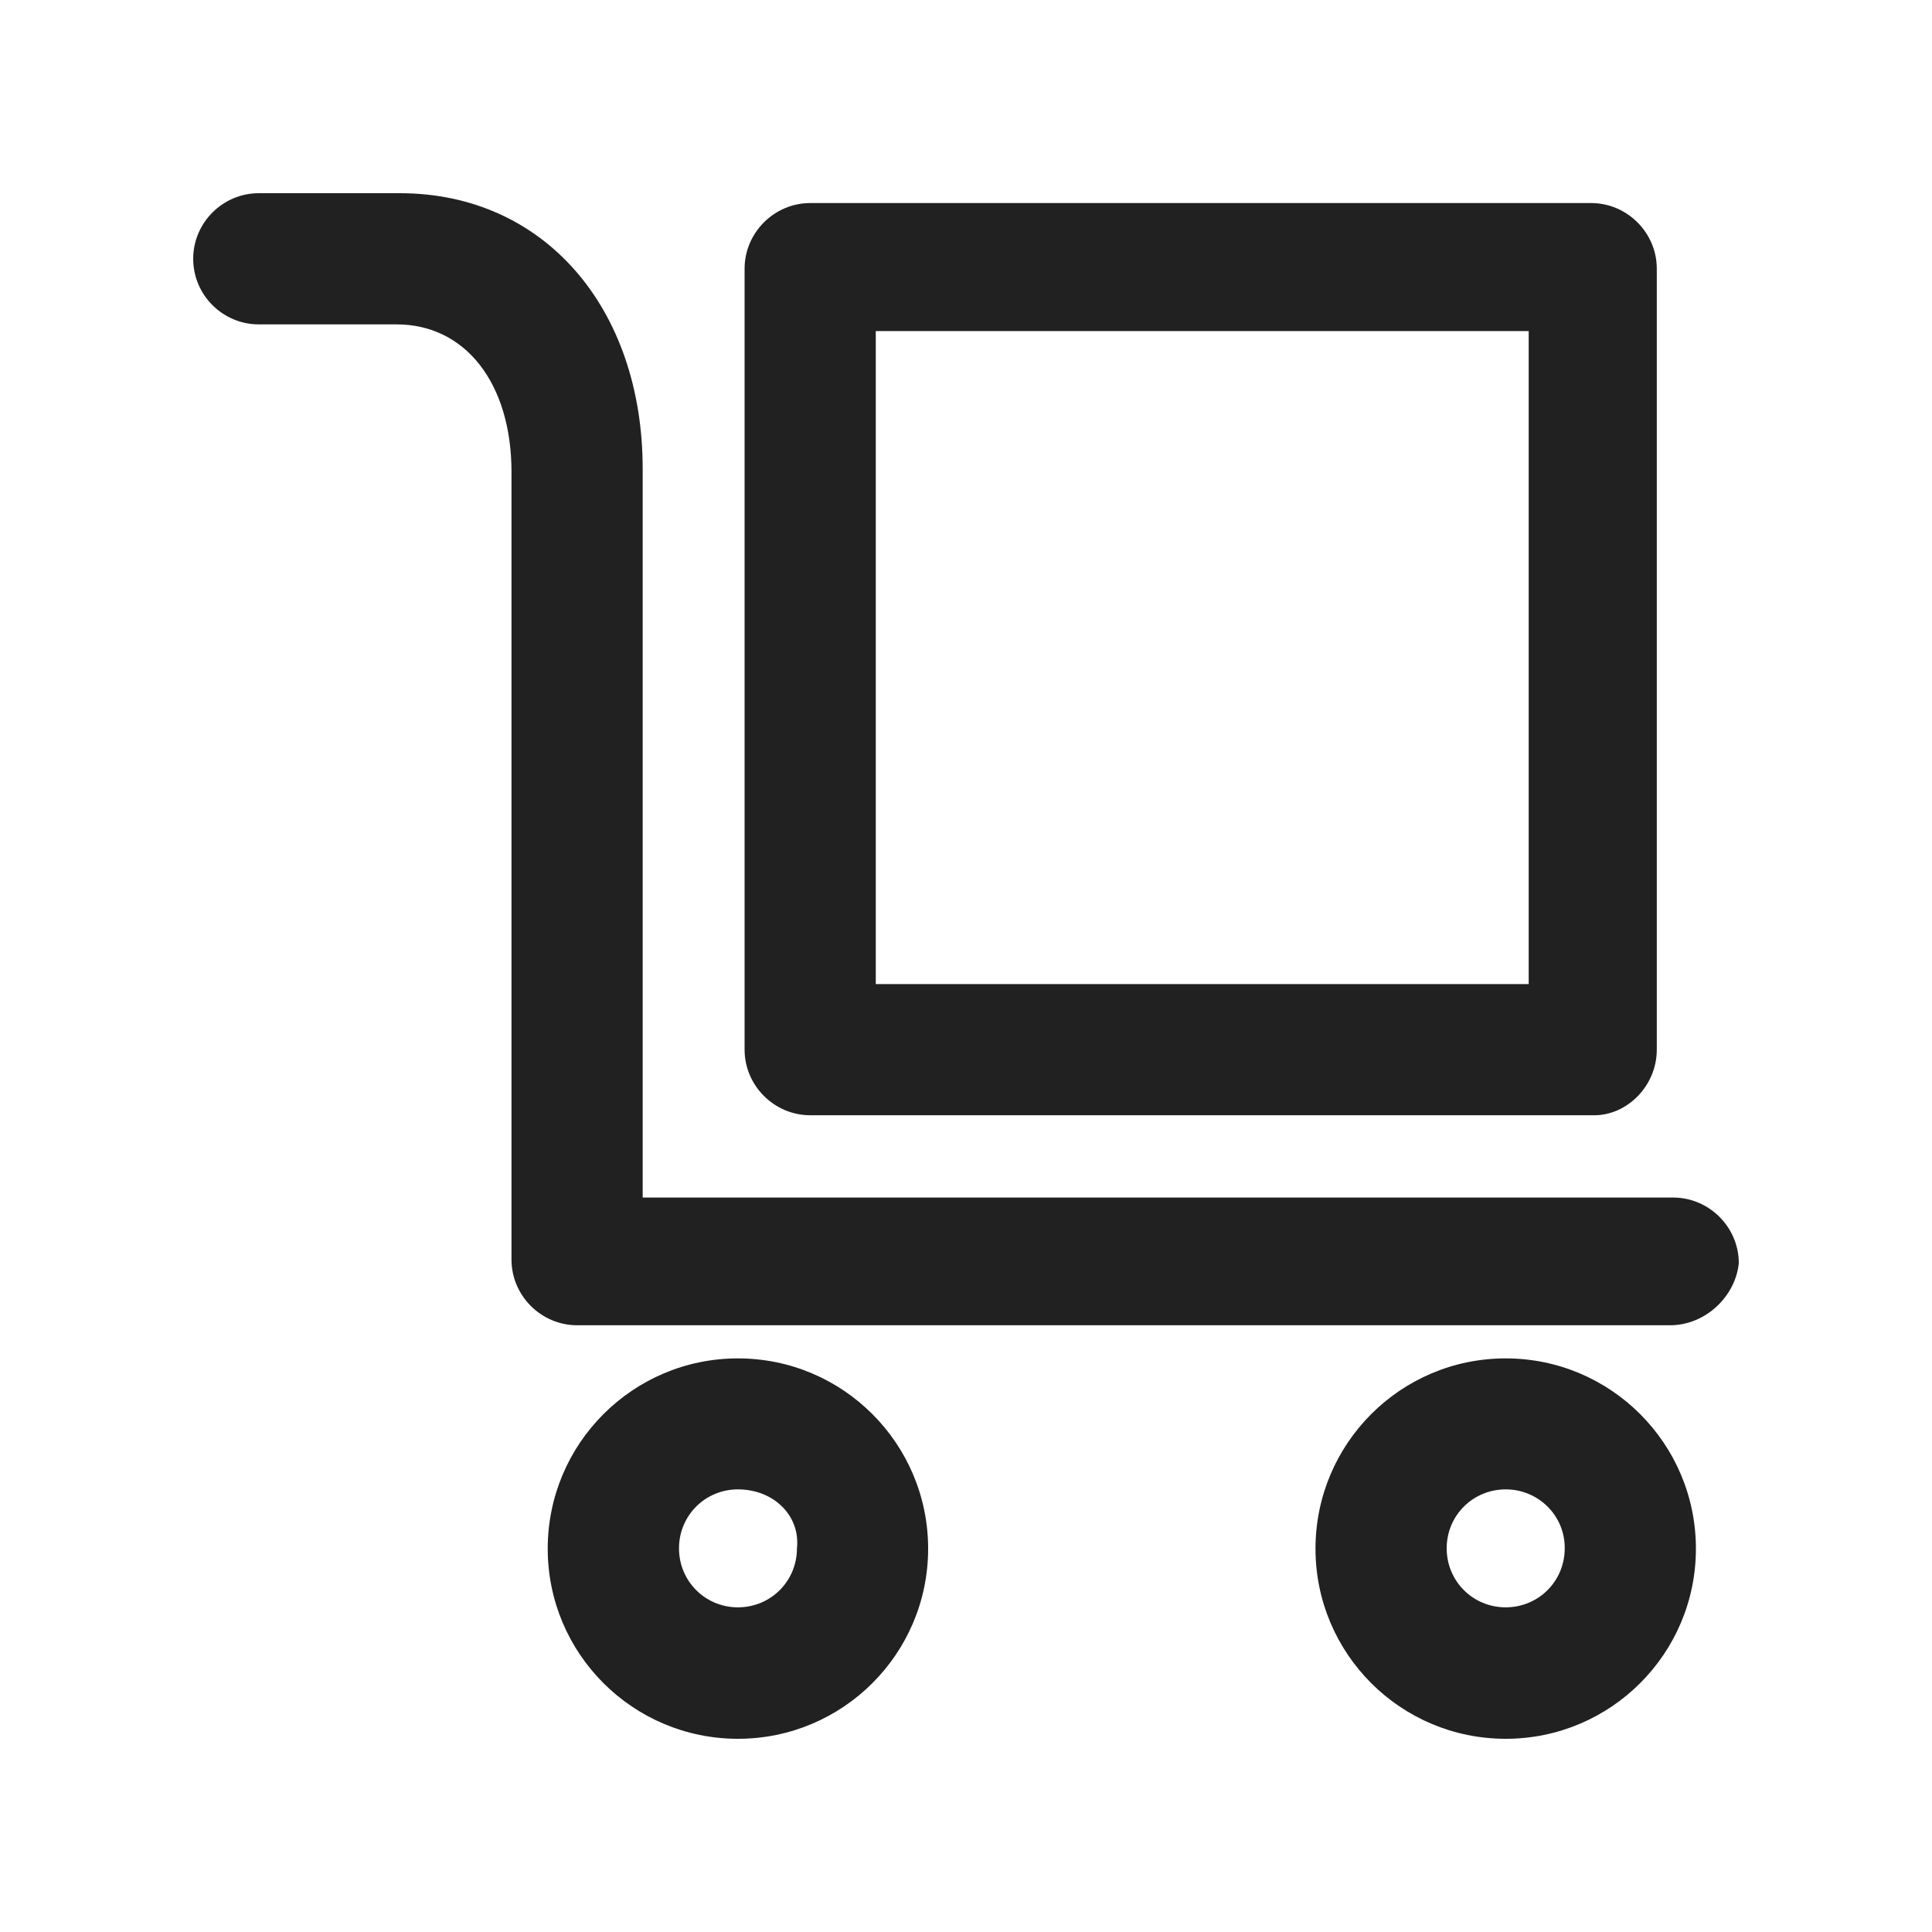 <svg width="20" height="20" viewBox="0 0 20 20" fill="none" xmlns="http://www.w3.org/2000/svg">
<path d="M17.288 13.719H5.974C5.602 13.719 5.295 13.412 5.295 13.04V4.887C5.295 3.969 4.818 3.358 4.106 3.358H2.679C2.307 3.358 2 3.055 2 2.679C2 2.304 2.307 2 2.679 2H4.139C5.634 2 6.653 3.189 6.653 4.854V12.397H17.321C17.693 12.397 18 12.704 18 13.076C17.967 13.415 17.66 13.719 17.288 13.719Z" fill="black" fill-opacity="0.87"/>
<path d="M7.639 18C6.552 18 5.67 17.119 5.67 16.032C5.67 14.944 6.552 14.062 7.639 14.062C8.726 14.062 9.608 14.944 9.608 16.032C9.608 17.119 8.726 18 7.639 18ZM7.639 15.418C7.3 15.418 7.029 15.689 7.029 16.028C7.029 16.368 7.3 16.639 7.639 16.639C7.979 16.639 8.25 16.368 8.25 16.028C8.286 15.692 8.011 15.418 7.639 15.418Z" fill="black" fill-opacity="0.87"/>
<path d="M15.587 18C14.499 18 13.618 17.119 13.618 16.032C13.618 14.944 14.499 14.062 15.587 14.062C16.674 14.062 17.556 14.944 17.556 16.032C17.556 17.119 16.674 18 15.587 18ZM15.587 15.418C15.247 15.418 14.976 15.689 14.976 16.028C14.976 16.368 15.247 16.639 15.587 16.639C15.927 16.639 16.198 16.368 16.198 16.028C16.201 15.692 15.927 15.418 15.587 15.418Z" fill="black" fill-opacity="0.87"/>
<path d="M16.505 11.545H8.387C8.015 11.545 7.708 11.238 7.708 10.866V2.781C7.708 2.409 8.015 2.102 8.387 2.102H16.472C16.844 2.102 17.151 2.409 17.151 2.781V10.866C17.151 11.241 16.844 11.545 16.505 11.545ZM9.066 10.187H15.825V3.427H9.066V10.187Z" fill="black" fill-opacity="0.87"/>
</svg>
